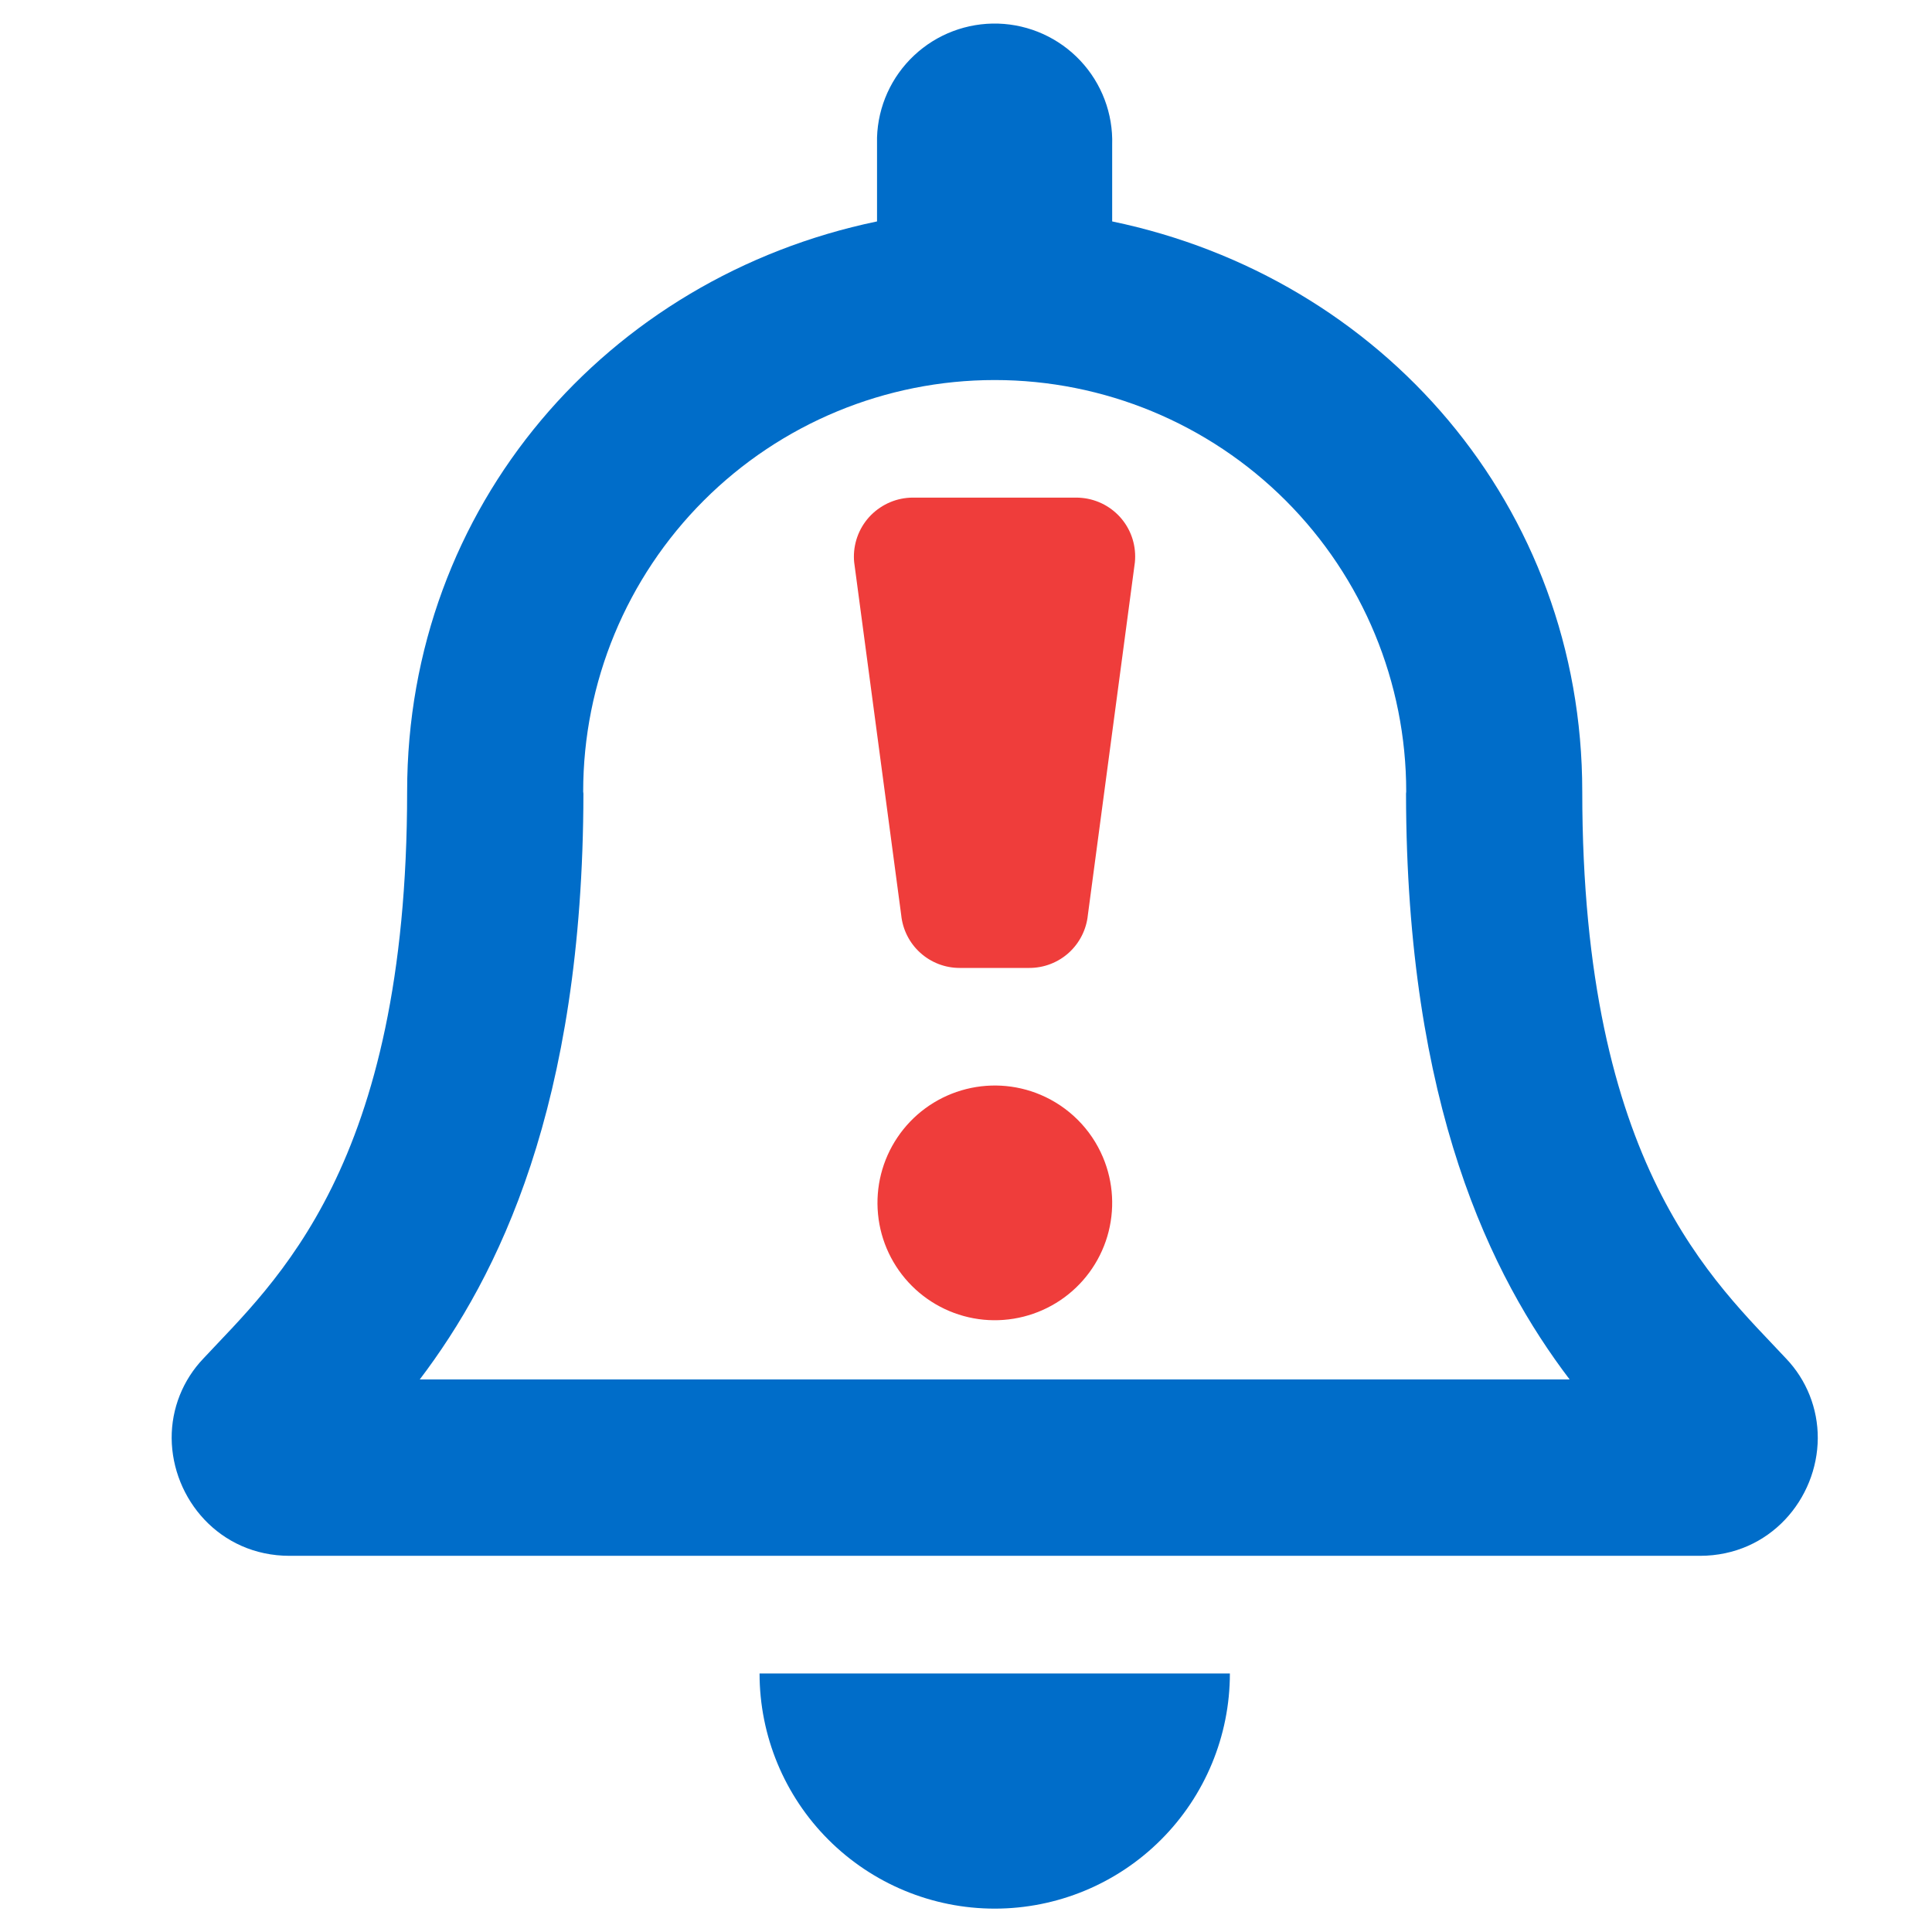 <svg width="41" height="41" viewBox="0 0 41 41" fill="none" xmlns="http://www.w3.org/2000/svg">
<g clip-path="url(#clip0_4062_59056)">
<path d="M22.08 23.232C21.548 23.008 20.955 22.975 20.401 23.14C19.847 23.305 19.368 23.657 19.046 24.136C18.723 24.615 18.577 25.192 18.633 25.767C18.688 26.341 18.942 26.879 19.351 27.288C19.759 27.696 20.297 27.95 20.872 28.006C21.447 28.061 22.023 27.915 22.502 27.593C22.982 27.27 23.334 26.791 23.499 26.237C23.663 25.684 23.631 25.09 23.406 24.558C23.154 23.96 22.678 23.485 22.08 23.232V23.232Z" fill="#EF3D3B"/>
<path d="M22.846 10.56H19.369C19.204 10.561 19.041 10.594 18.889 10.658C18.738 10.722 18.6 10.815 18.484 10.931C18.368 11.048 18.276 11.187 18.214 11.339C18.152 11.492 18.12 11.655 18.121 11.82C18.121 11.858 18.123 11.895 18.127 11.933L19.125 19.419C19.156 19.726 19.299 20.011 19.529 20.219C19.758 20.426 20.055 20.541 20.364 20.541H21.846C22.155 20.541 22.453 20.426 22.682 20.219C22.911 20.011 23.055 19.726 23.086 19.419L24.084 11.933C24.1 11.77 24.084 11.605 24.037 11.448C23.99 11.291 23.912 11.145 23.809 11.019C23.705 10.892 23.577 10.787 23.433 10.709C23.288 10.632 23.13 10.583 22.967 10.567C22.927 10.563 22.885 10.56 22.844 10.56H22.846Z" fill="#EF3D3B"/>
<path d="M21.11 40.504C22.433 40.504 23.703 39.978 24.638 39.042C25.574 38.107 26.1 36.837 26.1 35.514H16.119C16.119 36.837 16.645 38.107 17.581 39.042C18.517 39.978 19.786 40.504 21.11 40.504Z" fill="#006DC9"/>
<path d="M37.903 28.83C36.397 27.21 33.578 24.775 33.578 16.798C33.578 10.739 29.331 5.889 23.602 4.699V3.074C23.623 2.413 23.38 1.77 22.926 1.287C22.473 0.805 21.847 0.522 21.185 0.501C20.523 0.481 19.88 0.724 19.398 1.177C18.915 1.63 18.632 2.257 18.612 2.918C18.612 2.969 18.612 3.021 18.612 3.074V4.699C12.887 5.889 8.64 10.739 8.64 16.798C8.64 24.775 5.821 27.21 4.316 28.83C3.881 29.285 3.639 29.892 3.643 30.522C3.653 31.802 4.656 33.017 6.145 33.017H36.074C37.564 33.017 38.569 31.802 38.576 30.522C38.579 29.892 38.338 29.285 37.903 28.83V28.83ZM8.908 29.274C10.563 27.091 12.371 23.478 12.381 16.843C12.381 16.828 12.376 16.814 12.376 16.798C12.376 14.482 13.296 12.261 14.934 10.623C16.572 8.985 18.793 8.065 21.109 8.065C23.425 8.065 25.647 8.985 27.285 10.623C28.922 12.261 29.842 14.482 29.842 16.798C29.842 16.814 29.838 16.828 29.838 16.843C29.847 23.48 31.655 27.095 33.31 29.274H8.908Z" fill="#006DC9"/>
</g>
<defs>
<clipPath id="clip0_4062_59056">
<rect width="40" height="40" fill="white" transform="translate(0.643 0.5)"/>
</clipPath>
</defs>
</svg>
